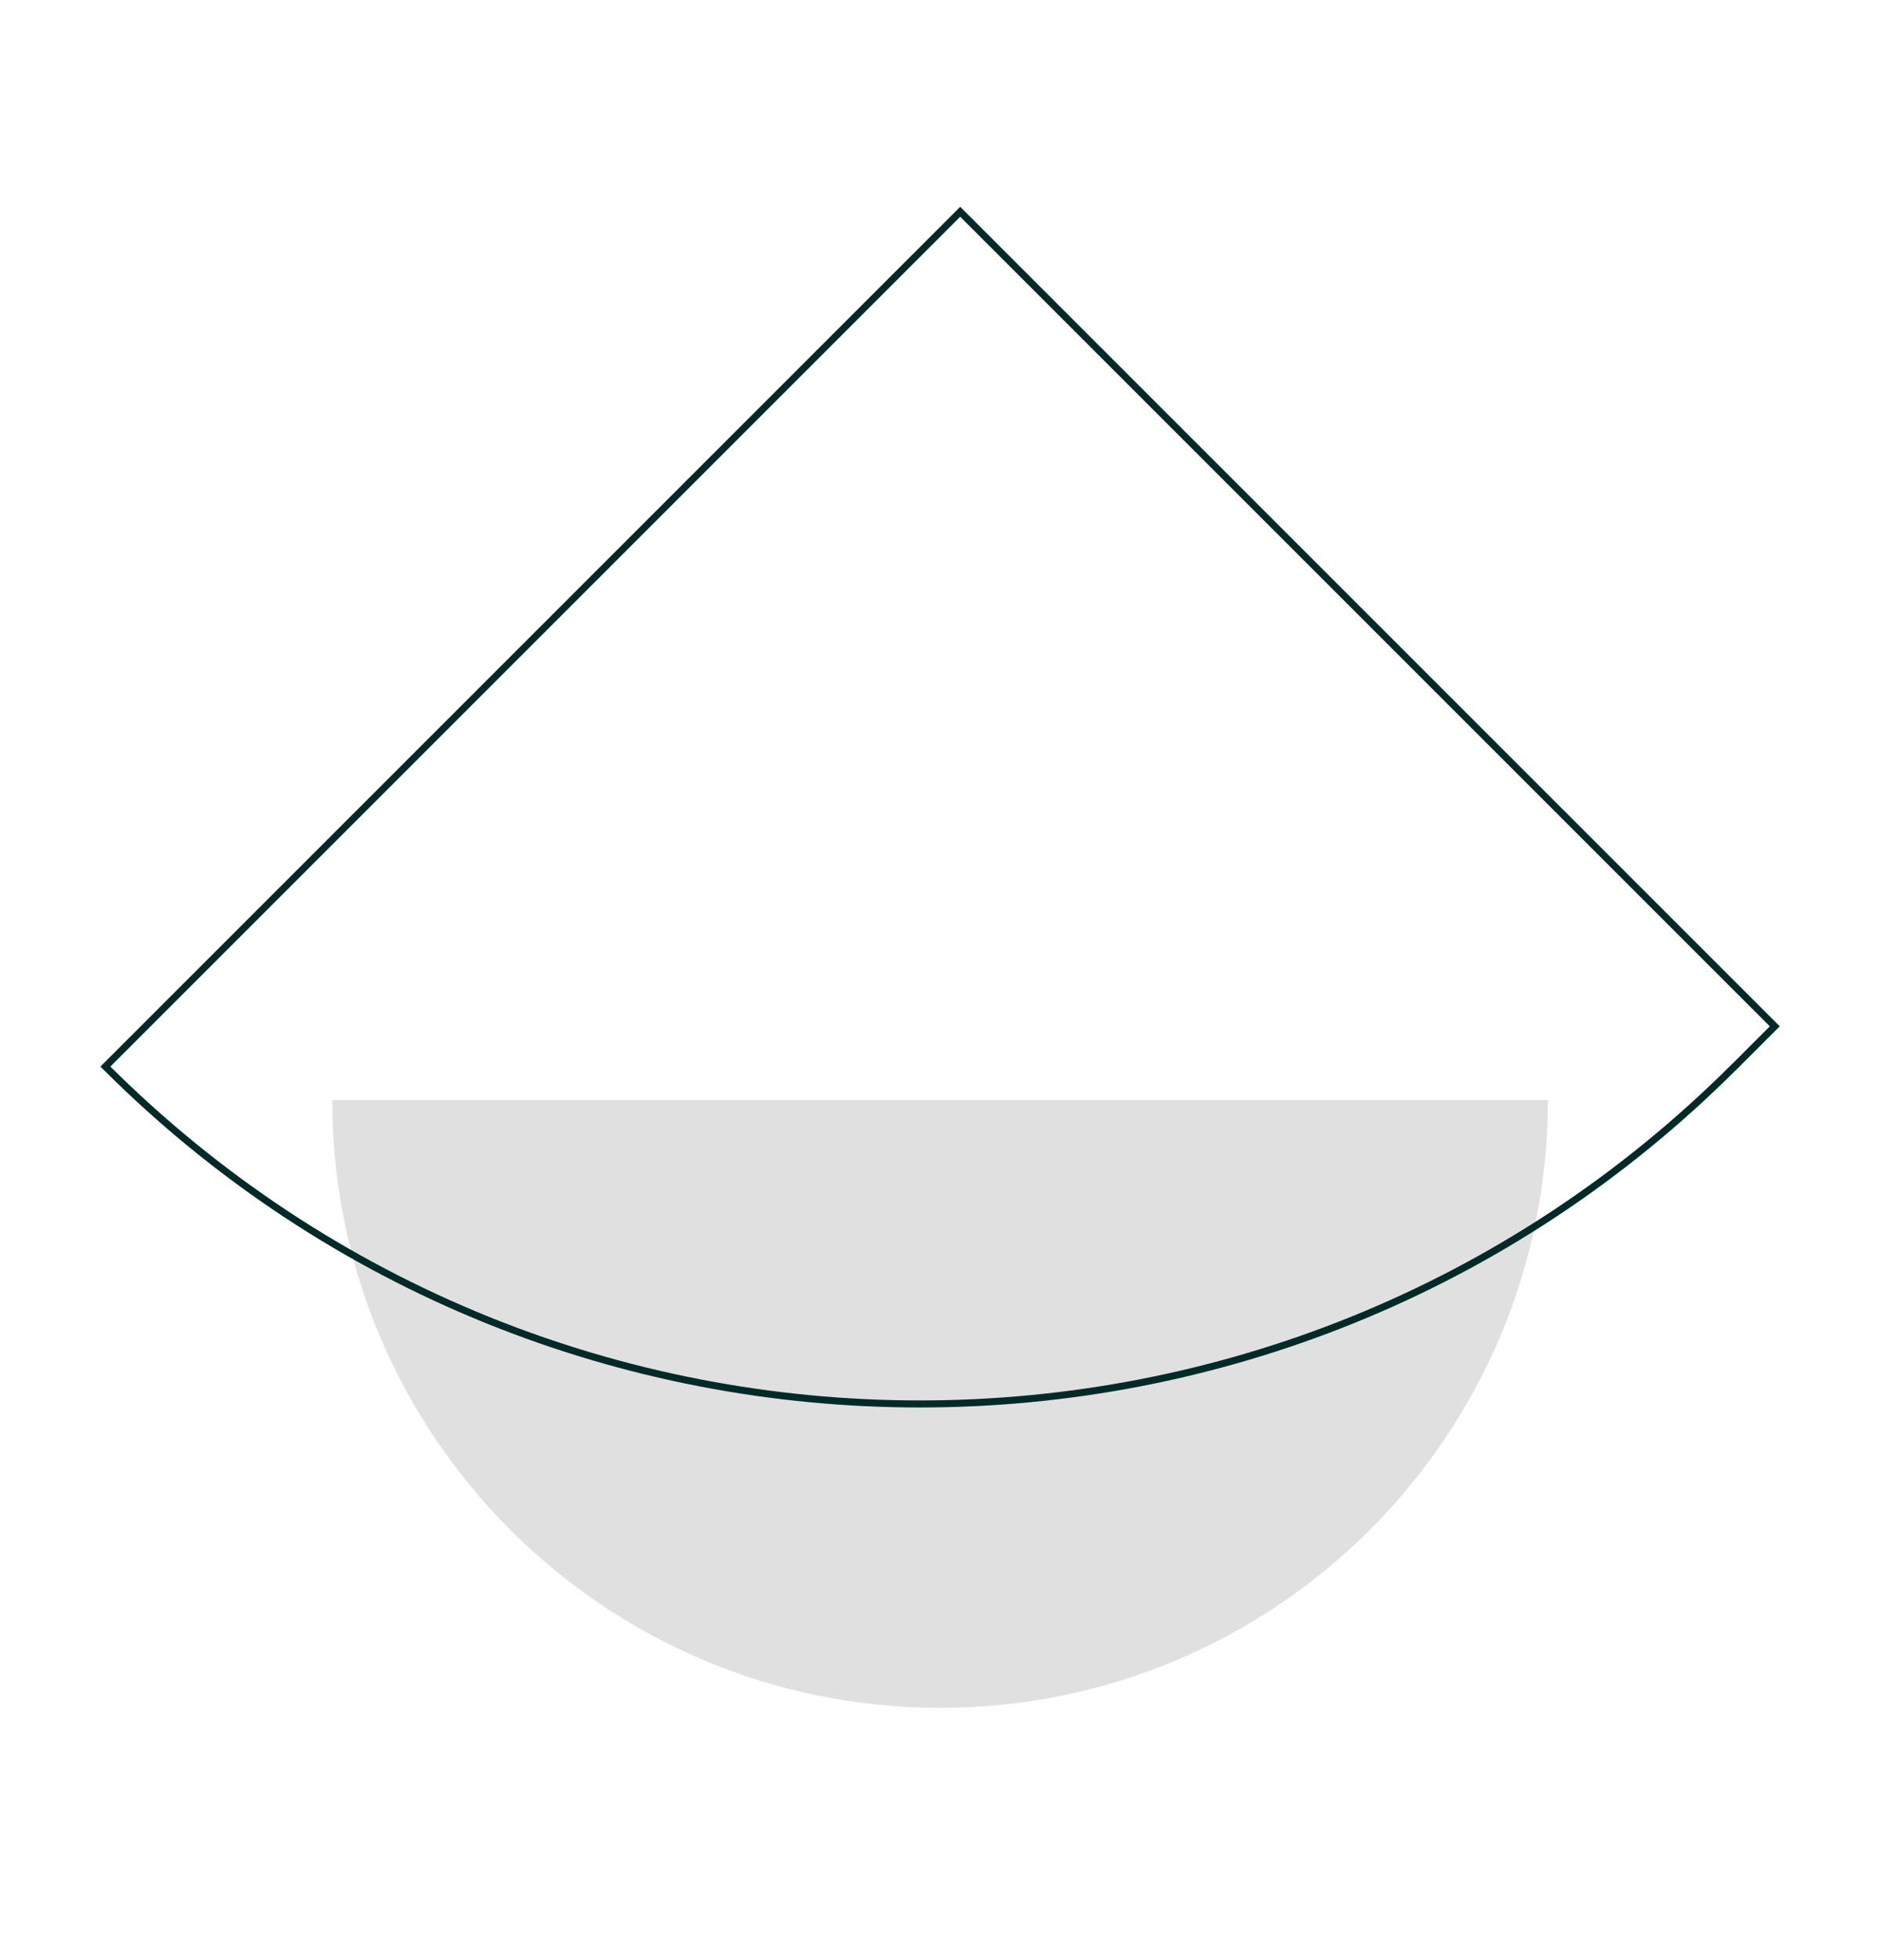<?xml version="1.0" encoding="UTF-8"?>
<svg id="Capa_1" data-name="Capa 1" xmlns="http://www.w3.org/2000/svg" viewBox="0 0 267.36 278.57">
  <defs>
    <style>
      .cls-1 {
        fill: none;
        stroke: #002a28;
        stroke-miterlimit: 10;
      }

      .cls-2 {
        fill: #e1e0e0;
      }
    </style>
  </defs>
  <path class="cls-2" d="M220.02,156.35c0,47.72-38.68,86.4-86.4,86.4s-86.4-38.68-86.4-86.4"/>
  <path class="cls-1" d="M246.53,151.6c-63.94,63.94-167.61,63.94-231.55,0h0S136.48,30.1,136.48,30.1l115.78,115.78-5.72,5.72Z"/>
</svg>